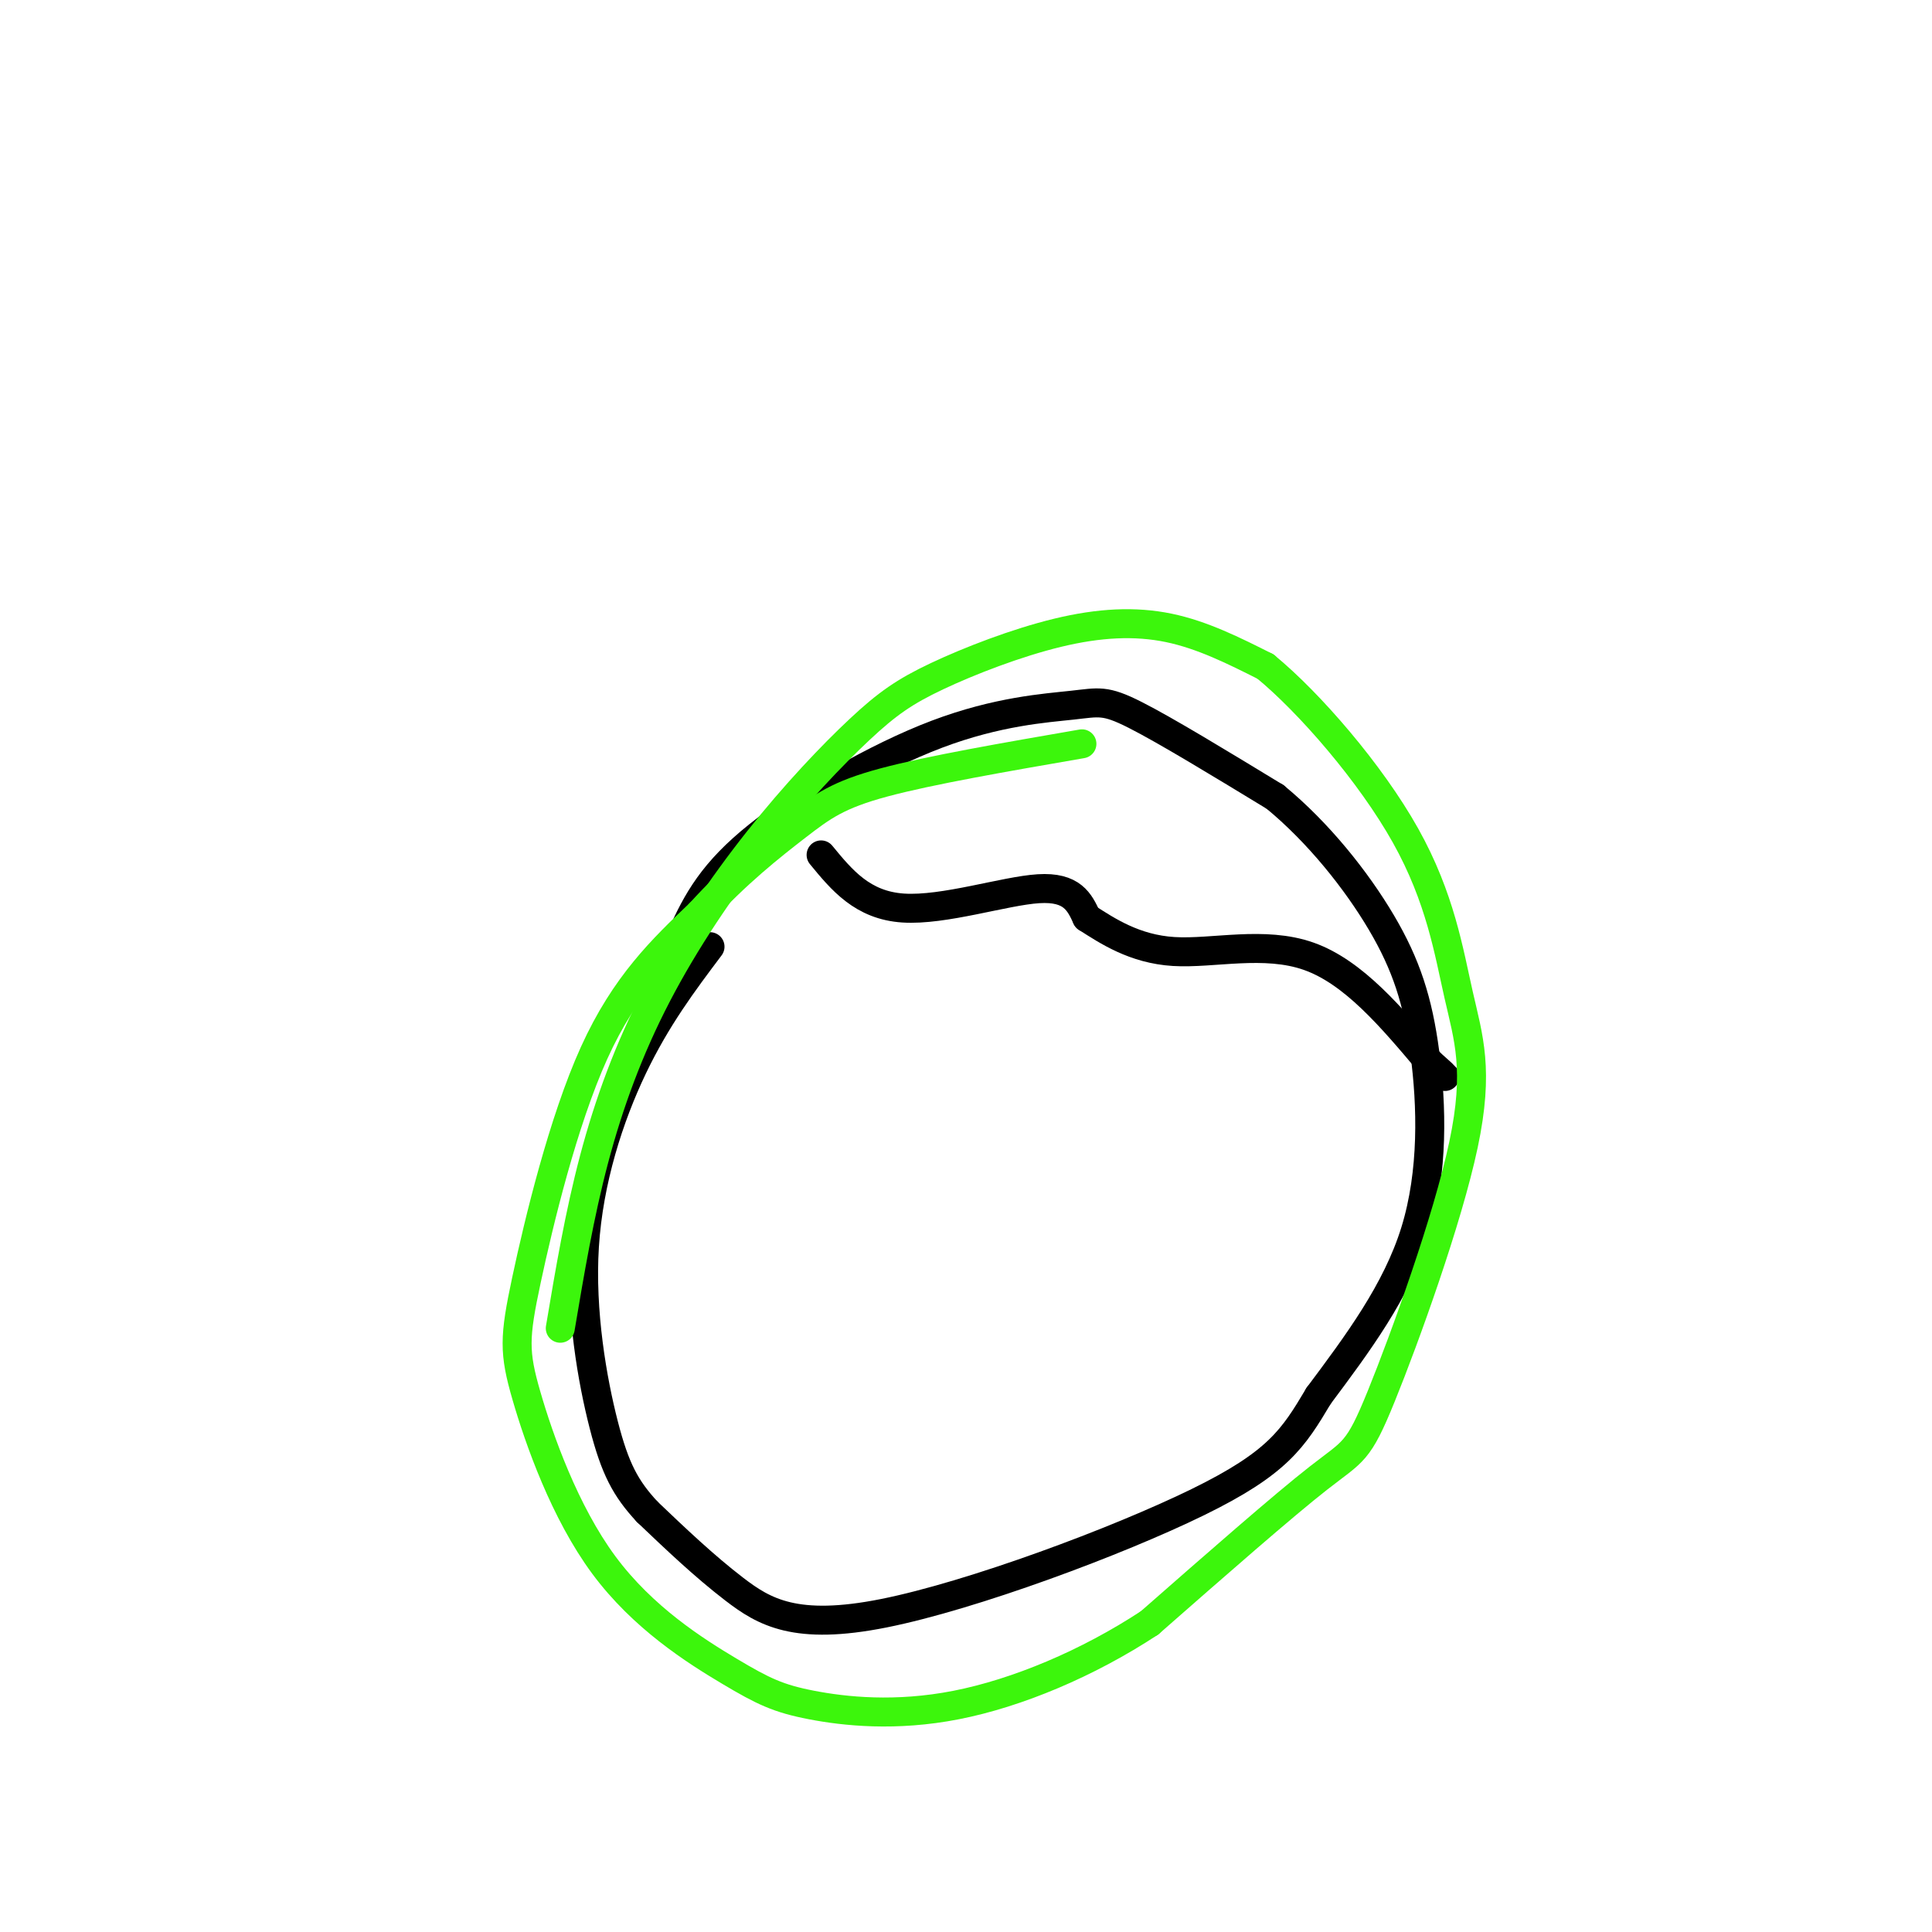<svg viewBox='0 0 400 400' version='1.1' xmlns='http://www.w3.org/2000/svg' xmlns:xlink='http://www.w3.org/1999/xlink'><g fill='none' stroke='#000000' stroke-width='6' stroke-linecap='round' stroke-linejoin='round'><path d='M131,220c3.325,-9.202 6.650,-18.404 10,-26c3.350,-7.596 6.724,-13.585 16,-21c9.276,-7.415 24.456,-16.256 37,-21c12.544,-4.744 22.454,-5.393 28,-6c5.546,-0.607 6.727,-1.174 13,2c6.273,3.174 17.636,10.087 29,17'/><path d='M264,165c8.955,7.364 16.844,17.273 22,26c5.156,8.727 7.581,16.273 9,27c1.419,10.727 1.834,24.636 -2,37c-3.834,12.364 -11.917,23.182 -20,34'/><path d='M273,289c-5.254,8.820 -8.388,13.869 -25,22c-16.612,8.131 -46.703,19.343 -65,23c-18.297,3.657 -24.799,-0.241 -31,-5c-6.201,-4.759 -12.100,-10.380 -18,-16'/><path d='M134,313c-4.472,-4.820 -6.652,-8.869 -9,-18c-2.348,-9.131 -4.863,-23.343 -4,-37c0.863,-13.657 5.104,-26.759 10,-37c4.896,-10.241 10.448,-17.620 16,-25'/><path d='M170,177c4.289,5.222 8.578,10.444 17,11c8.422,0.556 20.978,-3.556 28,-4c7.022,-0.444 8.511,2.778 10,6'/><path d='M225,190c4.250,2.714 9.875,6.500 18,7c8.125,0.500 18.750,-2.286 28,1c9.250,3.286 17.125,12.643 25,22'/><path d='M296,220c4.500,4.000 3.250,3.000 2,2'/></g>
<g fill='none' stroke='#3CF60C' stroke-width='6' stroke-linecap='round' stroke-linejoin='round'><path d='M116,275c1.976,-11.745 3.952,-23.491 7,-35c3.048,-11.509 7.168,-22.782 13,-34c5.832,-11.218 13.376,-22.381 21,-32c7.624,-9.619 15.327,-17.693 21,-23c5.673,-5.307 9.314,-7.845 16,-11c6.686,-3.155 16.415,-6.926 25,-9c8.585,-2.074 16.024,-2.450 23,-1c6.976,1.450 13.488,4.725 20,8'/><path d='M262,138c9.078,7.453 21.774,22.084 29,35c7.226,12.916 8.983,24.116 11,33c2.017,8.884 4.293,15.454 1,31c-3.293,15.546 -12.156,40.070 -17,52c-4.844,11.930 -5.670,11.266 -13,17c-7.330,5.734 -21.165,17.867 -35,30'/><path d='M238,336c-12.835,8.437 -27.422,14.529 -40,17c-12.578,2.471 -23.148,1.322 -30,0c-6.852,-1.322 -9.986,-2.818 -17,-7c-7.014,-4.182 -17.907,-11.052 -26,-22c-8.093,-10.948 -13.386,-25.976 -16,-35c-2.614,-9.024 -2.550,-12.045 0,-24c2.550,-11.955 7.586,-32.844 14,-47c6.414,-14.156 14.207,-21.578 22,-29'/><path d='M145,189c7.345,-8.119 14.708,-13.917 20,-18c5.292,-4.083 8.512,-6.452 18,-9c9.488,-2.548 25.244,-5.274 41,-8'/></g>
</svg>